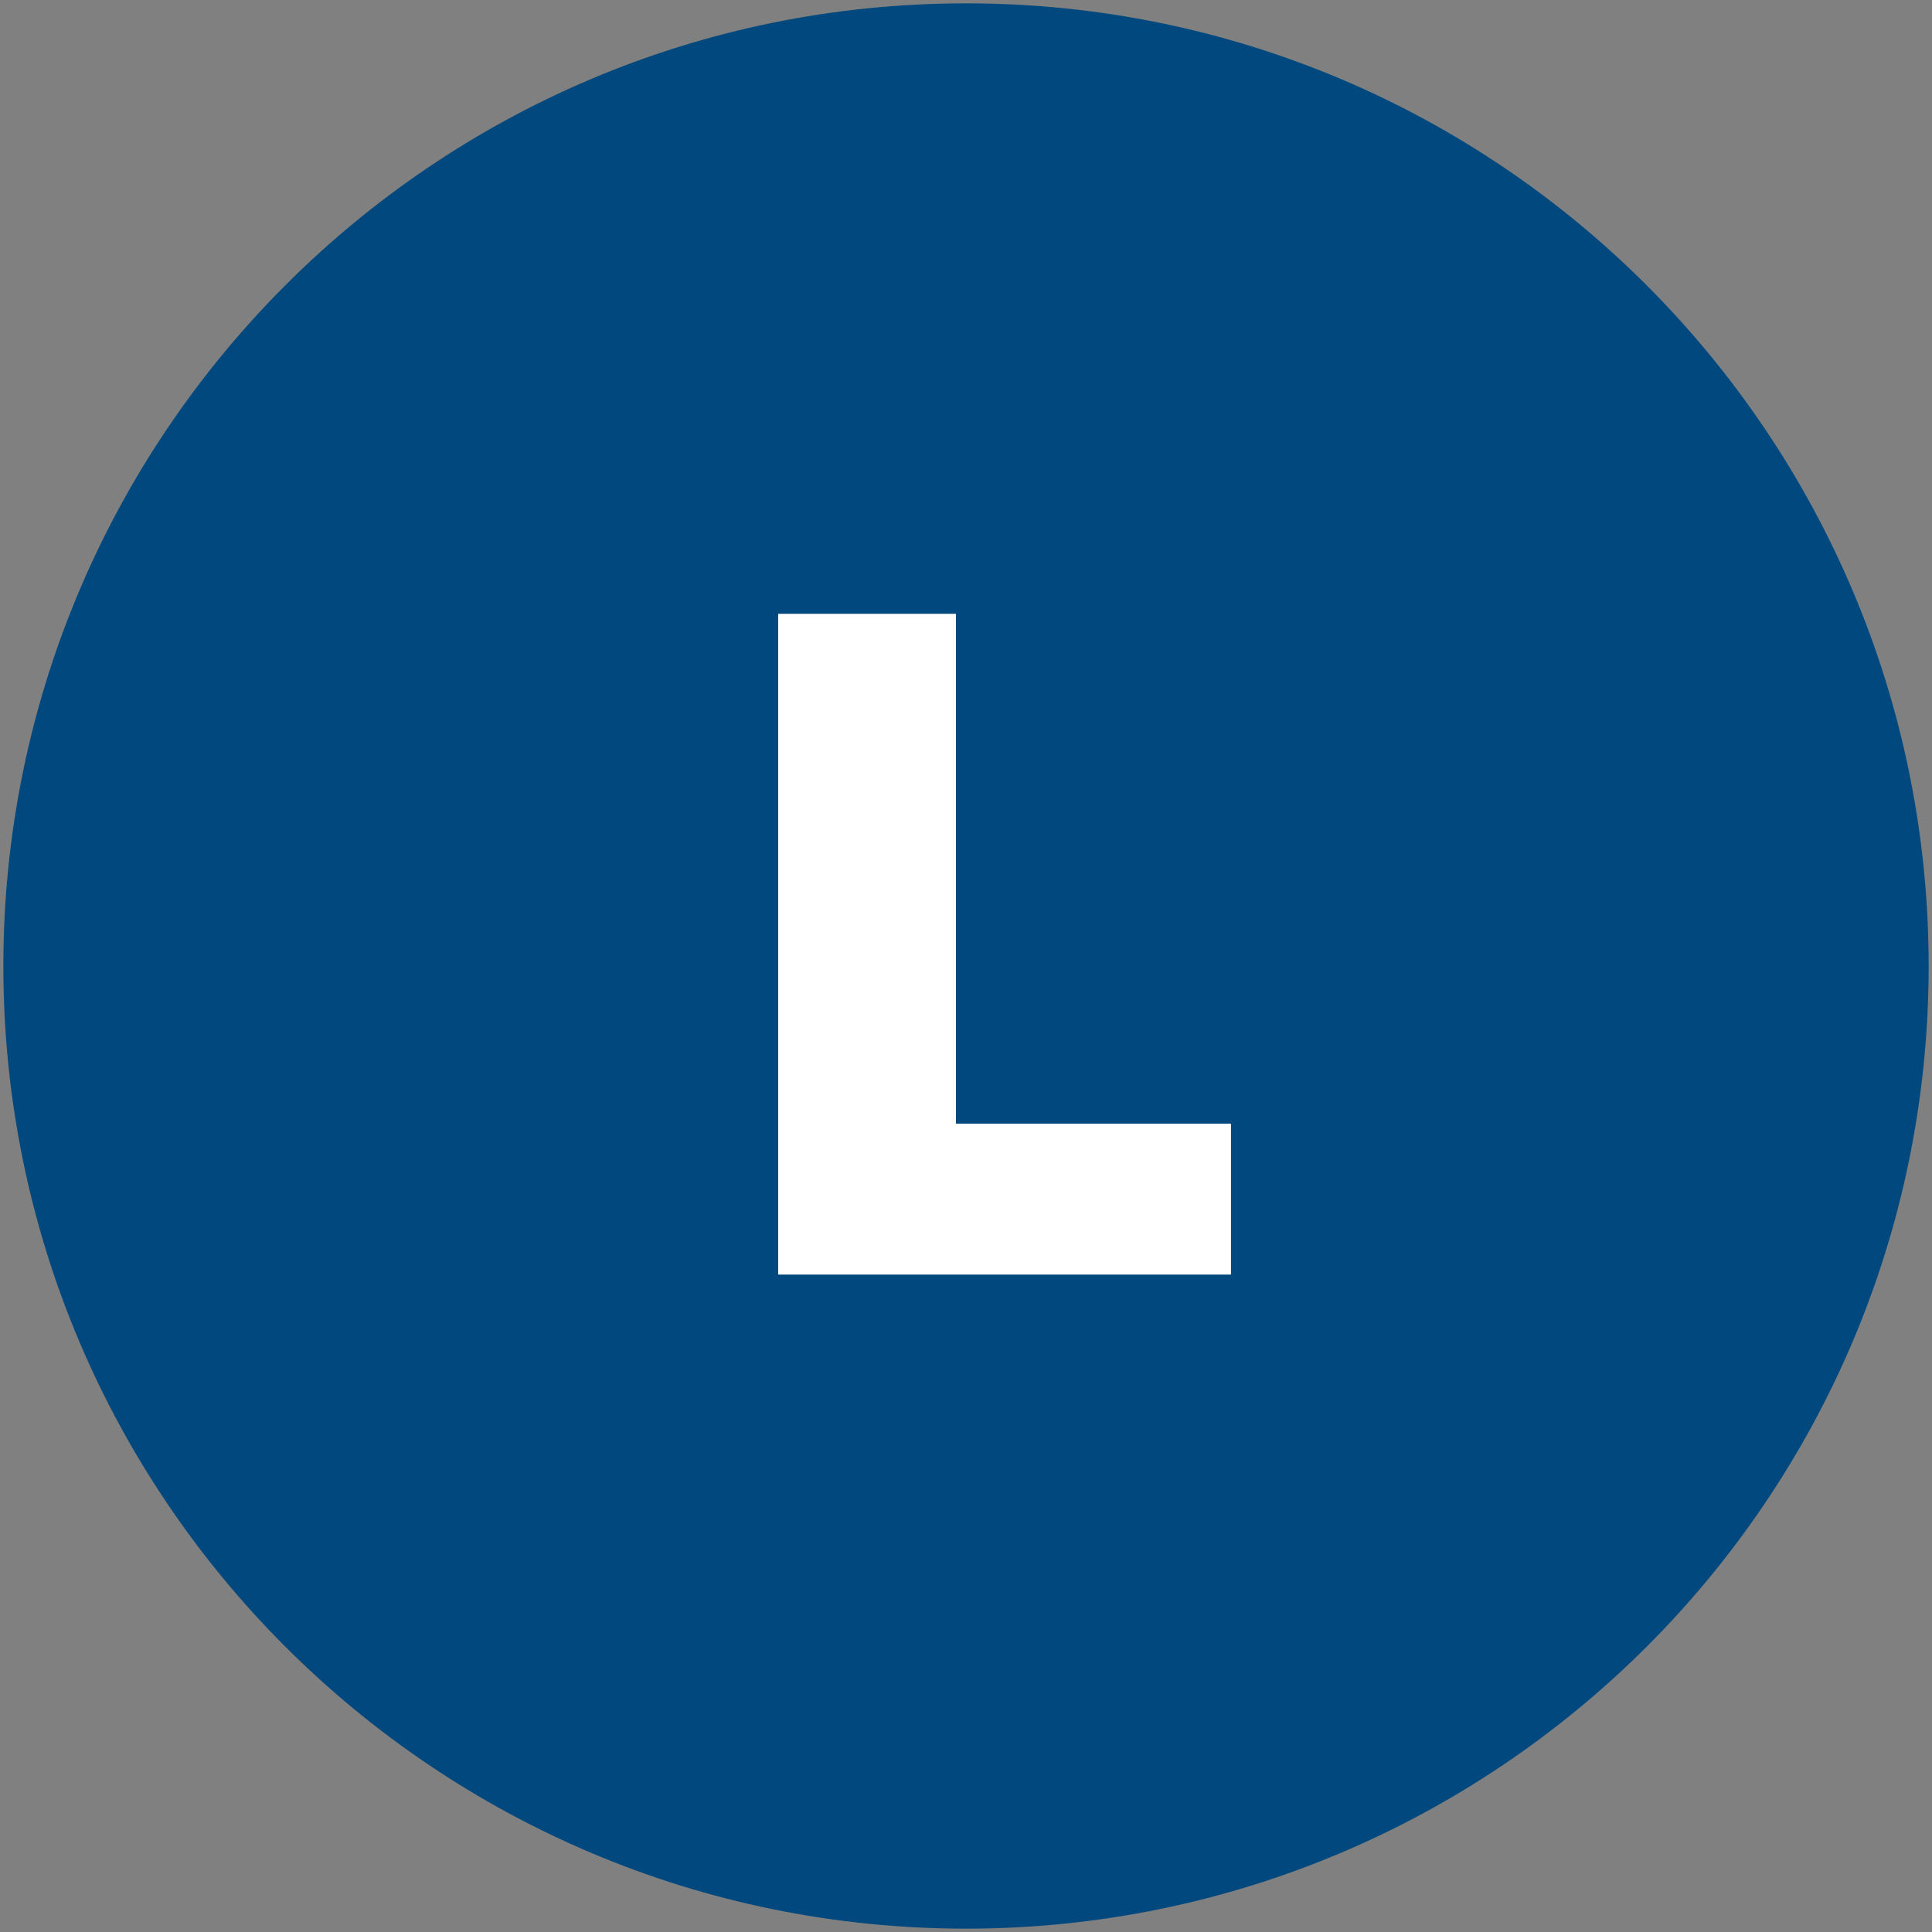 <?xml version="1.0" encoding="UTF-8"?> <!-- Generator: Adobe Illustrator 25.3.1, SVG Export Plug-In . SVG Version: 6.00 Build 0) --> <svg xmlns="http://www.w3.org/2000/svg" xmlns:xlink="http://www.w3.org/1999/xlink" version="1.1" id="Ebene_1" x="0px" y="0px" viewBox="0 0 57.6 57.6" style="enable-background:new 0 0 57.6 57.6;" xml:space="preserve"><rect x="0" y="0" width="57.6" height="57.6" fill="#808080" stroke="none"/> <style type="text/css"> .st0{fill:#00487D;} .st1{fill:#FFFFFF;} </style> <g> <g> <path class="st0" d="M28.8,57.5c15.8,0,28.7-12.8,28.7-28.7C57.5,13,44.7,0.1,28.8,0.1S0.1,13,0.1,28.8 C0.1,44.7,13,57.5,28.8,57.5"></path> </g> <g> <path class="st1" d="M28.5,33.5h8.2V38H23.2V18.3h5.3V33.5z"></path> </g> </g> </svg> 